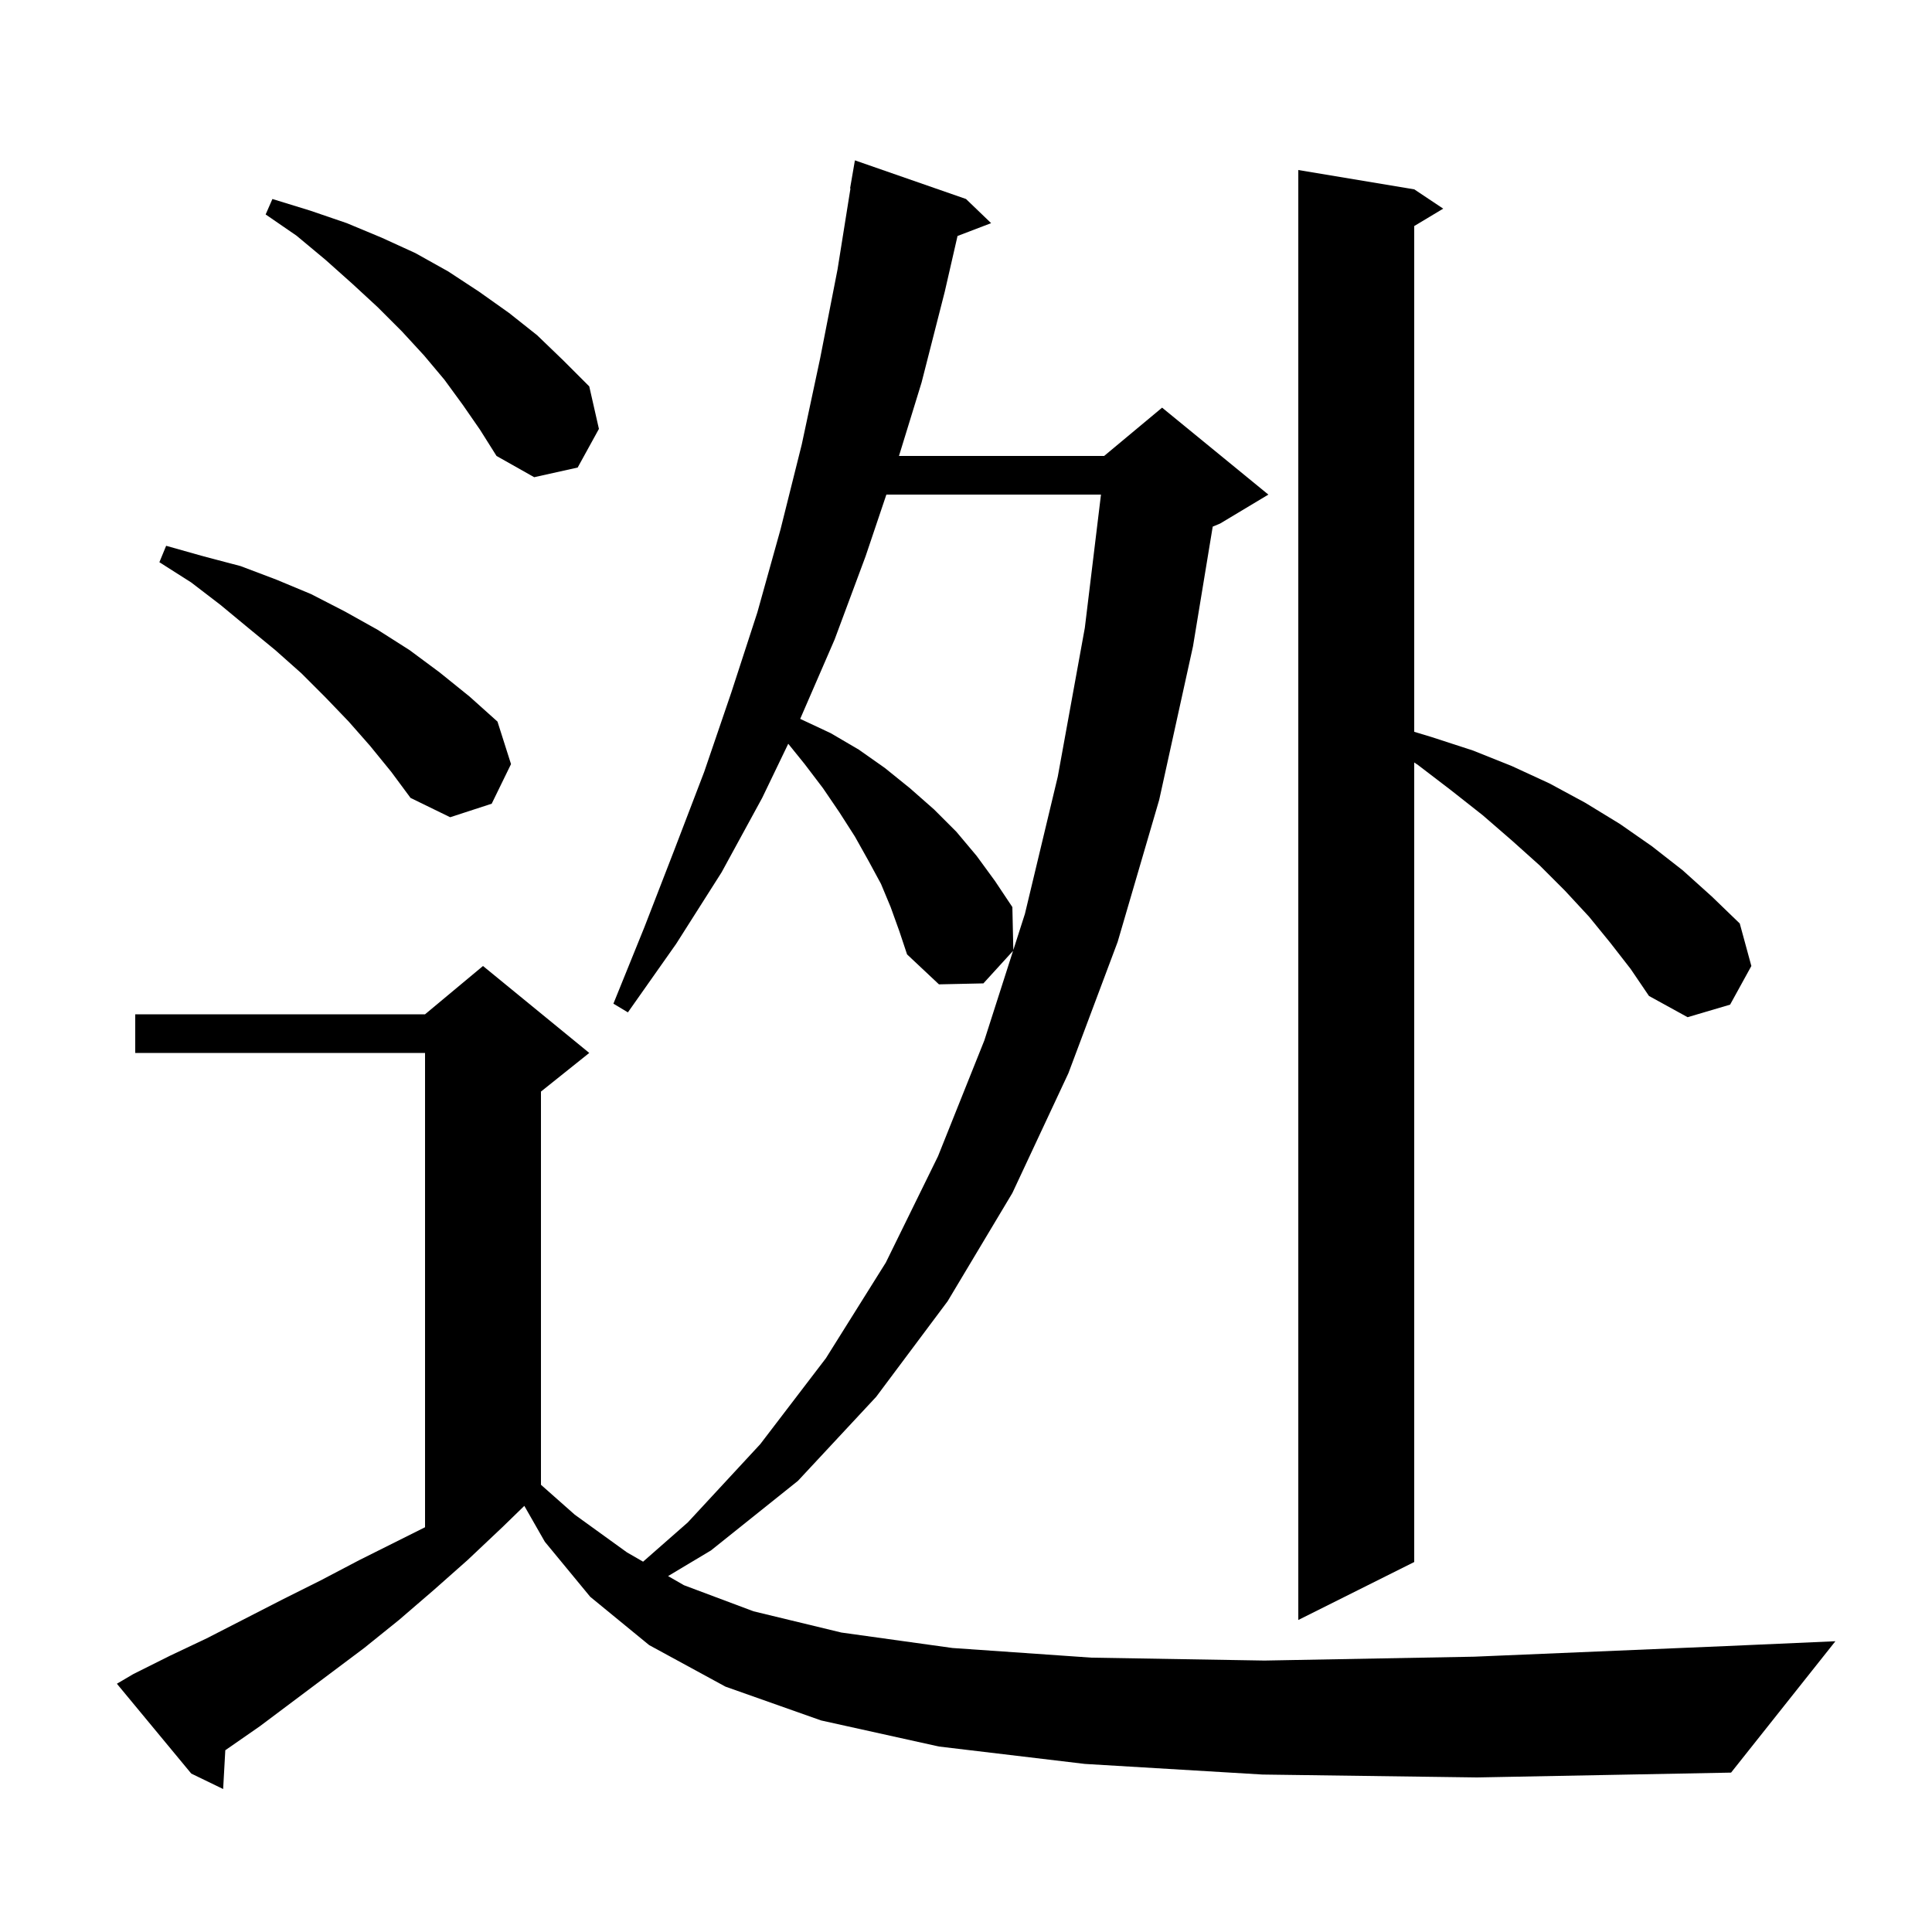 <svg xmlns="http://www.w3.org/2000/svg" xmlns:xlink="http://www.w3.org/1999/xlink" version="1.1" baseProfile="full" viewBox="0 0 200 200" width="200" height="200">
<g fill="black">
<path d="M 130.7 183.7 L 112.3 182.6 L 97.2 180.8 L 85.0 178.1 L 75.1 174.6 L 67.2 170.3 L 61.1 165.3 L 56.4 159.6 L 54.278 155.887 L 52.0 158.1 L 48.4 161.5 L 44.9 164.6 L 41.3 167.7 L 37.7 170.6 L 26.9 178.7 L 23.323 181.184 L 23.1 185.2 L 19.8 183.6 L 12.1 174.3 L 13.8 173.3 L 17.6 171.4 L 21.4 169.6 L 29.2 165.6 L 33.2 163.6 L 37.2 161.5 L 44.0 158.1 L 44.0 109.0 L 14.0 109.0 L 14.0 105.0 L 44.0 105.0 L 50.0 100.0 L 61.0 109.0 L 56.0 113.0 L 56.0 153.704 L 59.5 156.8 L 64.9 160.7 L 66.572 161.664 L 71.2 157.6 L 78.7 149.5 L 85.5 140.6 L 91.7 130.7 L 97.1 119.7 L 101.9 107.7 L 104.872 98.431 L 101.8 101.8 L 97.2 101.9 L 93.9 98.8 L 93.1 96.4 L 92.2 93.9 L 91.2 91.5 L 89.9 89.1 L 88.5 86.6 L 86.9 84.1 L 85.2 81.6 L 83.3 79.1 L 81.599 76.994 L 78.9 82.6 L 74.7 90.3 L 70.0 97.7 L 65.0 104.8 L 63.5 103.9 L 66.7 96.0 L 69.8 88.0 L 72.9 79.9 L 75.7 71.7 L 78.4 63.4 L 80.8 54.8 L 83.0 46.0 L 84.9 37.1 L 86.7 27.9 L 88.04 19.504 L 88.0 19.5 L 88.5 16.6 L 100.0 20.6 L 102.6 23.1 L 99.123 24.428 L 97.8 30.2 L 95.4 39.6 L 93.062 47.2 L 114.3 47.2 L 120.3 42.2 L 131.3 51.2 L 126.3 54.2 L 125.54 54.517 L 123.5 66.9 L 120.0 82.8 L 115.7 97.5 L 110.6 111.1 L 104.8 123.5 L 98.1 134.7 L 90.7 144.6 L 82.6 153.3 L 73.6 160.5 L 69.16 163.155 L 70.8 164.1 L 78.0 166.8 L 87.1 169.0 L 98.6 170.6 L 113.0 171.6 L 130.9 171.9 L 152.6 171.5 L 178.7 170.4 L 190.0 169.9 L 179.2 183.5 L 152.9 184.0 Z M 166.7 97.6 L 164.5 94.9 L 162.0 92.2 L 159.4 89.6 L 156.5 87.0 L 153.5 84.4 L 150.2 81.8 L 146.8 79.2 L 146.4 78.93 L 146.4 161.7 L 134.4 167.7 L 134.4 17.6 L 146.4 19.6 L 149.4 21.6 L 146.4 23.4 L 146.4 75.756 L 148.2 76.3 L 152.5 77.7 L 156.5 79.3 L 160.4 81.1 L 164.1 83.1 L 167.7 85.3 L 171.0 87.6 L 174.2 90.1 L 177.2 92.8 L 180.1 95.6 L 181.3 100.0 L 179.1 104.0 L 174.7 105.3 L 170.7 103.1 L 168.8 100.3 Z M 91.757 51.2 L 89.6 57.6 L 86.4 66.2 L 82.836 74.417 L 86.0 75.9 L 88.9 77.6 L 91.6 79.5 L 94.2 81.6 L 96.7 83.8 L 99.0 86.1 L 101.1 88.6 L 103.0 91.2 L 104.8 93.9 L 104.899 98.347 L 106.1 94.6 L 109.5 80.4 L 112.3 65.0 L 113.973 51.2 Z M 38.3 77.2 L 36.1 74.7 L 33.7 72.2 L 31.2 69.7 L 28.5 67.3 L 25.7 65.0 L 22.8 62.6 L 19.8 60.3 L 16.5 58.2 L 17.2 56.5 L 21.1 57.6 L 24.9 58.6 L 28.6 60.0 L 32.2 61.5 L 35.7 63.3 L 39.1 65.2 L 42.4 67.3 L 45.5 69.6 L 48.6 72.1 L 51.5 74.7 L 52.9 79.1 L 50.9 83.2 L 46.6 84.6 L 42.5 82.6 L 40.5 79.9 Z M 47.9 41.9 L 46.0 39.3 L 43.9 36.8 L 41.6 34.3 L 39.1 31.8 L 36.5 29.4 L 33.7 26.9 L 30.7 24.4 L 27.5 22.2 L 28.2 20.6 L 32.1 21.8 L 35.9 23.1 L 39.5 24.6 L 43.0 26.2 L 46.4 28.1 L 49.6 30.2 L 52.7 32.4 L 55.6 34.7 L 58.3 37.3 L 61.0 40.0 L 62.0 44.4 L 59.8 48.4 L 55.3 49.4 L 51.4 47.2 L 49.7 44.5 Z " />
</g>
</svg>
